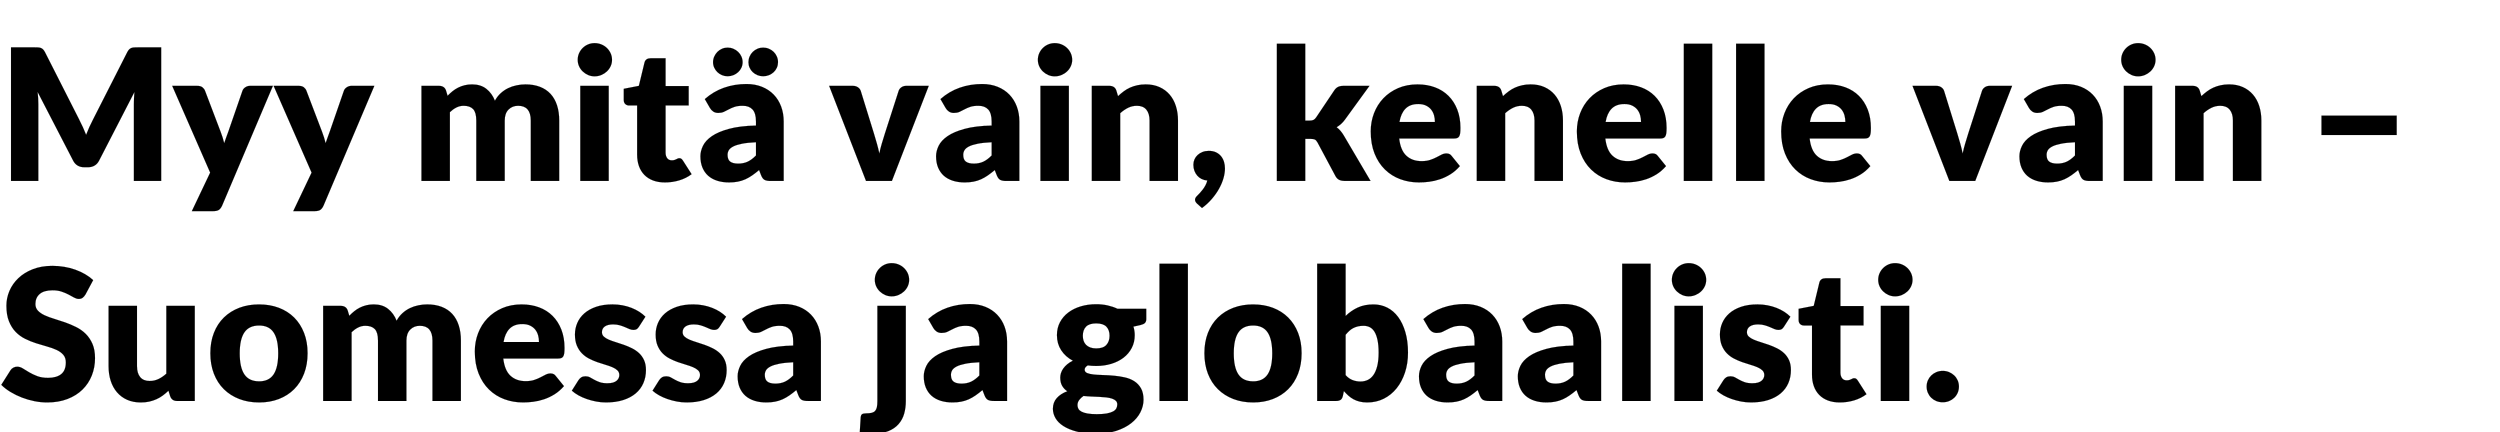 <svg width="150.446" height="26" viewBox="0 0 150.446 26" xmlns="http://www.w3.org/2000/svg"><g stroke="#000"><path d="M4.773 7.215q.11.21.213.436.102.226.196.463.094-.243.198-.472.105-.229.216-.444L7.66 3.137q.055-.105.113-.163.058-.058.13-.086.071-.027.162-.033.091-.005.213-.005H9.7v8.04H8.057V6.266q0-.337.033-.729L5.96 9.67q-.1.194-.268.293-.168.1-.383.1h-.254q-.215 0-.384-.1-.168-.1-.267-.293L2.263 5.532q.022.193.033.383.01.19.01.35v4.625H.663V2.85h1.424q.121 0 .212.005.091.006.163.033.072.028.13.086.058.058.113.163l2.07 4.078zM13.366 12.374q-.078.172-.188.252-.11.08-.353.08h-1.28l1.103-2.318-2.284-5.22h1.512q.198 0 .309.088.11.088.154.21l.938 2.466q.133.342.215.684.056-.176.122-.347.066-.171.127-.348l.85-2.456q.044-.127.173-.212.13-.086.28-.086h1.379zM19.469 12.374q-.077.172-.188.252-.11.08-.353.08h-1.28l1.104-2.318-2.285-5.22h1.512q.199 0 .309.088.11.088.154.21l.939 2.466q.132.342.215.684.055-.176.121-.347.066-.171.127-.348l.85-2.456q.044-.127.174-.212.13-.086.279-.086h1.38zM25.363 10.89V5.167h1.06q.16 0 .267.072.107.072.152.215l.093.31q.144-.15.298-.274.155-.124.334-.215.18-.091.386-.143.207-.053.456-.053.518 0 .858.268.34.267.516.714.143-.264.35-.452t.447-.304q.24-.116.508-.17.268-.056.532-.056.492 0 .872.146.381.147.638.425.256.279.389.685.132.405.132.918v3.637h-1.71V7.253q0-.888-.762-.888-.348 0-.577.229-.229.229-.229.66v3.636h-1.71V7.253q0-.49-.194-.69-.193-.198-.568-.198-.232 0-.439.105t-.389.281v4.139zM36.631 5.167v5.723h-1.71V5.167zM36.83 3.6q0 .204-.083.384-.083.18-.226.314-.144.135-.334.215-.19.08-.406.08-.21 0-.391-.08-.183-.08-.323-.215-.141-.135-.221-.314-.08-.18-.08-.384 0-.21.08-.392.08-.182.22-.32.141-.138.324-.215.182-.077.391-.077.216 0 .406.077.19.077.334.215.143.138.226.32.083.182.083.392zM40.02 10.978q-.409 0-.72-.118-.312-.119-.525-.337-.212-.218-.323-.527-.11-.309-.11-.69V6.348h-.486q-.132 0-.226-.085-.094-.086-.094-.251v-.668l.91-.177.337-1.396q.067-.265.376-.265h.894v1.672h1.39v1.17h-1.39V9.19q0 .199.096.329.097.13.279.13.094 0 .157-.02.064-.02.11-.044.047-.025.089-.044.041-.02.096-.02.078 0 .124.036.047.036.097.113l.519.812q-.331.248-.745.372t-.856.124zM46.377 10.89q-.243 0-.367-.066t-.207-.276l-.122-.315q-.215.182-.414.32-.198.138-.41.235-.213.096-.453.143-.24.047-.533.047-.392 0-.712-.102-.32-.102-.543-.3-.224-.2-.345-.494-.121-.296-.121-.682 0-.303.154-.624.155-.32.535-.582.381-.262 1.027-.438.645-.177 1.628-.2v-.242q0-.502-.207-.726-.207-.223-.588-.223-.303 0-.497.066-.193.066-.345.15-.151.082-.295.148-.143.066-.342.066-.176 0-.3-.085-.125-.086-.197-.213l-.309-.535q.52-.458 1.151-.681.632-.224 1.355-.224.519 0 .935.168.417.169.707.47.29.3.444.714.154.414.154.905v3.576zm-1.965-1.043q.331 0 .58-.116.248-.116.502-.375V8.56q-.514.022-.845.089-.33.066-.524.165-.193.1-.268.226-.074.127-.074.276 0 .293.16.411.16.119.47.119zm.276-6.103q0 .176-.072.33-.071.155-.196.268-.124.114-.287.18-.162.066-.35.066-.177 0-.334-.066-.157-.066-.276-.18-.118-.113-.19-.267-.072-.155-.072-.331 0-.182.072-.342.072-.16.19-.28.119-.118.276-.187.157-.069.334-.069.188 0 .35.07.163.068.287.187.125.118.196.279.072.16.072.342zm2.13 0q0 .176-.069.33-.069.155-.19.268-.122.114-.284.18-.163.066-.35.066-.183 0-.343-.066-.16-.066-.281-.18-.122-.113-.19-.267-.07-.155-.07-.331 0-.182.07-.342.068-.16.19-.28.121-.118.281-.187.16-.069.342-.069.188 0 .35.07.163.068.285.187.121.118.19.279.07.16.07.342zM53.672 10.89h-1.556l-2.219-5.723h1.424q.182 0 .306.086.125.085.169.212l.794 2.566q.094.315.18.613.085.298.146.596.06-.298.149-.596.088-.298.188-.613l.827-2.566q.044-.127.166-.212.121-.086.287-.086h1.357zM60.559 10.89q-.243 0-.367-.066t-.207-.276l-.121-.315q-.216.182-.414.32-.199.138-.411.235-.213.096-.453.143-.24.047-.532.047-.392 0-.712-.102-.32-.102-.544-.3-.223-.2-.345-.494-.121-.296-.121-.682 0-.303.154-.624.155-.32.536-.582.38-.262 1.026-.438.646-.177 1.628-.2v-.242q0-.502-.207-.726-.207-.223-.588-.223-.303 0-.496.066t-.345.15q-.152.082-.295.148-.144.066-.343.066-.176 0-.3-.085-.125-.086-.196-.213l-.31-.535q.52-.458 1.151-.681.632-.224 1.355-.224.519 0 .935.168.417.169.707.47.29.3.444.714.155.414.155.905v3.576zm-1.965-1.043q.331 0 .58-.116.248-.116.502-.375V8.56q-.513.022-.844.089-.331.066-.525.165-.193.1-.267.226-.075.127-.075.276 0 .293.16.411.16.119.47.119zM64.322 5.167v5.723h-1.71V5.167zm.2-1.567q0 .204-.084.384-.082.18-.226.314-.143.135-.334.215-.19.08-.405.08-.21 0-.392-.08-.182-.08-.323-.215-.14-.135-.22-.314-.08-.18-.08-.384 0-.21.08-.392.08-.182.22-.32t.323-.215q.182-.077.392-.077.215 0 .405.077.19.077.334.215.144.138.226.32.083.182.083.392zM65.702 10.89V5.167h1.06q.16 0 .267.072.108.072.152.215l.1.331q.165-.154.341-.286.177-.133.378-.224.202-.091.436-.143.235-.053.51-.053.47 0 .831.163.362.163.61.452.249.29.375.69.127.4.127.87v3.636h-1.71V7.253q0-.419-.193-.654-.194-.234-.569-.234-.281 0-.53.121-.248.122-.474.326v4.078zM71.816 9.919q0-.177.067-.329.066-.151.19-.264.124-.114.293-.18.168-.066.378-.066.248 0 .43.085.182.086.304.232.12.147.179.337.058.19.058.4 0 .276-.088.588-.089.311-.263.626-.173.315-.433.618-.26.304-.596.552l-.298-.265q-.06-.06-.09-.113-.031-.053-.031-.13 0-.055.038-.118.04-.064.094-.114.066-.066.155-.16.088-.093.176-.21.089-.115.163-.253.075-.138.113-.293-.193-.016-.347-.093-.155-.078-.263-.205-.107-.127-.168-.29-.06-.162-.06-.355zM78.549 2.629v4.63h.254q.16 0 .245-.044.086-.044.163-.16l1.082-1.612q.094-.143.223-.21.13-.066.329-.066h1.567l-1.48 2.037q-.104.143-.228.254-.124.11-.268.198.249.188.43.497l1.612 2.737h-1.545q-.193 0-.334-.063-.14-.064-.229-.224l-1.082-2.025q-.077-.138-.16-.18-.082-.04-.248-.04h-.331v2.532h-1.71V2.629zM85.314 5.08q.569 0 1.04.176.473.176.812.513.34.337.53.825.19.488.19 1.106 0 .194-.016.315-.017.121-.061.193-.044.072-.119.1-.074.027-.19.027h-3.3q.083.717.436 1.04.353.323.91.323.298 0 .513-.072.216-.071.384-.16l.309-.16q.14-.072.295-.072.204 0 .31.15l.496.612q-.265.304-.571.494-.306.19-.63.298-.322.108-.645.149-.323.041-.615.041-.602 0-1.129-.196t-.921-.582q-.395-.386-.624-.96-.229-.574-.229-1.335 0-.574.196-1.088.196-.513.563-.9.367-.385.888-.612.522-.226 1.178-.226zm.034 1.18q-.492 0-.767.279-.276.278-.365.803h2.136q0-.205-.052-.398-.053-.193-.172-.345-.118-.151-.311-.245t-.47-.094zM88.868 10.89V5.167h1.06q.16 0 .268.072.107.072.151.215l.1.331q.165-.154.342-.286.176-.133.378-.224.201-.091.436-.143.234-.053.51-.053.47 0 .83.163.362.163.61.452.249.29.376.69.127.4.127.87v3.636h-1.711V7.253q0-.419-.193-.654-.193-.234-.569-.234-.281 0-.53.121-.248.122-.474.326v4.078zM97.72 5.08q.568 0 1.04.176.472.176.811.513.34.337.53.825.19.488.19 1.106 0 .194-.016.315-.017.121-.06.193-.045.072-.12.1-.074.027-.19.027h-3.3q.083.717.436 1.04.353.323.91.323.299 0 .514-.072.215-.071.383-.16l.31-.16q.14-.072.295-.072.204 0 .309.15l.496.612q-.265.304-.57.494-.307.19-.63.298-.323.108-.646.149-.322.041-.615.041-.601 0-1.128-.196-.527-.196-.922-.582-.395-.386-.624-.96-.229-.574-.229-1.335 0-.574.196-1.088.196-.513.563-.9.367-.385.889-.612.521-.226 1.178-.226zm.033 1.18q-.491 0-.767.279-.276.278-.364.803h2.135q0-.205-.052-.398-.053-.193-.171-.345-.119-.151-.312-.245t-.469-.094zM103.04 2.629v8.261h-1.711V2.629zM106.185 2.629v8.261h-1.71V2.629zM110.015 5.08q.568 0 1.04.176.472.176.811.513.34.337.53.825.19.488.19 1.106 0 .194-.016.315-.017.121-.06.193-.045.072-.12.1-.074.027-.19.027h-3.3q.083.717.436 1.04.353.323.91.323.299 0 .514-.072.215-.071.383-.16l.31-.16q.14-.072.295-.072.204 0 .309.15l.496.612q-.265.304-.57.494-.307.19-.63.298-.323.108-.646.149-.322.041-.615.041-.601 0-1.128-.196-.527-.196-.922-.582-.395-.386-.624-.96-.229-.574-.229-1.335 0-.574.196-1.088.196-.513.563-.9.367-.385.889-.612.521-.226 1.178-.226zm.033 1.18q-.491 0-.767.279-.276.278-.364.803h2.135q0-.205-.052-.398-.053-.193-.171-.345-.119-.151-.312-.245t-.469-.094zM118.866 10.89h-1.556l-2.218-5.723h1.424q.182 0 .306.086.124.085.168.212l.795 2.566q.094.315.18.613.085.298.145.596.061-.298.15-.596.088-.298.187-.613l.828-2.566q.044-.127.165-.212.122-.086.287-.086h1.358zM125.753 10.89q-.242 0-.367-.066-.124-.066-.207-.276l-.121-.315q-.215.182-.414.32-.199.138-.411.235-.212.096-.453.143-.24.047-.532.047-.392 0-.712-.102-.32-.102-.543-.3-.224-.2-.345-.494-.122-.296-.122-.682 0-.303.155-.624.154-.32.535-.582.38-.262 1.026-.438.646-.177 1.628-.2v-.242q0-.502-.207-.726-.206-.223-.587-.223-.304 0-.497.066t-.345.15q-.152.082-.295.148-.144.066-.342.066-.177 0-.301-.085-.124-.086-.196-.213l-.309-.535q.519-.458 1.15-.681.633-.224 1.355-.224.52 0 .936.168.416.169.706.47.29.3.444.714.155.414.155.905v3.576zm-1.964-1.043q.33 0 .58-.116.248-.116.501-.375V8.56q-.513.022-.844.089-.331.066-.524.165-.193.1-.268.226-.074.127-.074.276 0 .293.16.411.16.119.469.119zM129.517 5.167v5.723h-1.71V5.167zm.199-1.567q0 .204-.083.384-.083.18-.226.314-.144.135-.334.215-.19.08-.406.08-.21 0-.392-.08-.182-.08-.323-.215-.14-.135-.22-.314-.08-.18-.08-.384 0-.21.08-.392.08-.182.22-.32.141-.138.323-.215.182-.077.392-.077.215 0 .406.077.19.077.334.215.143.138.226.32.083.182.083.392zM130.896 10.89V5.167h1.06q.16 0 .268.072.107.072.151.215l.1.331q.165-.154.342-.286.176-.133.378-.224.201-.091.436-.143.234-.053.51-.053.47 0 .83.163.362.163.61.452.249.29.376.69.127.4.127.87v3.636h-1.71V7.253q0-.419-.194-.654-.193-.234-.568-.234-.282 0-.53.121-.249.122-.475.326v4.078zM139.704 6.955h4.525v1.17h-4.525z" stroke-width=".006"/></g><g stroke="#000"><path d="M5.143 17.723q-.083.133-.174.199-.09.066-.234.066-.127 0-.273-.08l-.331-.18q-.185-.099-.423-.179-.237-.08-.54-.08-.525 0-.781.224-.257.223-.257.604 0 .243.155.403.154.16.405.276.251.116.574.212.323.097.66.215.336.12.659.28.323.16.574.408.251.248.406.604.154.356.154.858 0 .557-.193 1.043-.193.486-.56.847-.367.361-.905.568-.538.207-1.223.207-.375 0-.764-.077t-.753-.218q-.364-.14-.684-.334-.32-.193-.558-.43l.552-.872q.06-.1.171-.16.11-.06.237-.06.166 0 .334.104.169.105.381.232.213.127.488.232.276.104.652.104.507 0 .789-.223.281-.224.281-.71 0-.28-.154-.457-.155-.177-.406-.293-.251-.116-.571-.204-.32-.088-.657-.196-.336-.107-.656-.265-.32-.157-.572-.414-.25-.256-.405-.64-.155-.383-.155-.946 0-.453.182-.883.183-.43.536-.767.353-.337.866-.538Q2.483 16 3.145 16q.37 0 .72.058.351.058.666.171.314.114.587.27.273.158.489.357zM8.244 18.407v3.632q0 .424.194.656.193.232.568.232.281 0 .527-.116t.477-.325v-4.079h1.711v5.723h-1.06q-.32 0-.419-.287l-.105-.331q-.165.16-.342.29-.176.13-.378.22-.201.091-.433.144-.232.052-.508.052-.469 0-.83-.162-.362-.163-.61-.456-.248-.292-.375-.69-.127-.397-.127-.871v-3.632zM15.595 18.32q.651 0 1.186.203.536.204.92.585.383.381.595.925.213.543.213 1.222 0 .684-.213 1.233-.212.55-.596.933-.383.383-.919.59-.535.207-1.186.207-.657 0-1.195-.207t-.927-.59q-.389-.384-.601-.933-.213-.549-.213-1.233 0-.679.213-1.222.212-.544.601-.925.39-.38.927-.585.538-.204 1.195-.204zm0 4.63q.59 0 .87-.418.278-.416.278-1.266 0-.85-.279-1.264-.279-.414-.869-.414-.607 0-.888.414-.282.414-.282 1.264 0 .85.282 1.266.281.417.888.417zM19.447 24.13v-5.723h1.06q.16 0 .267.072.108.072.152.215l.094.31q.143-.15.298-.274.154-.124.333-.215.18-.091.387-.143.207-.053.455-.053.519 0 .858.268.34.267.516.714.144-.264.35-.452.207-.188.447-.304.24-.116.508-.17.268-.056.533-.056.49 0 .872.146.38.147.637.425.257.279.389.685.132.405.132.918v3.637h-1.71v-3.637q0-.888-.762-.888-.347 0-.576.229-.23.229-.23.66v3.636h-1.71v-3.637q0-.49-.193-.69-.193-.198-.569-.198-.231 0-.438.105t-.39.281v4.139zM31.4 18.32q.568 0 1.04.176.472.176.811.513.34.337.53.825.19.488.19 1.106 0 .194-.016.315-.017.121-.061.193-.044.072-.119.1-.074.027-.19.027h-3.3q.083.717.436 1.04.353.323.91.323.298 0 .514-.072.215-.071.383-.16l.31-.16q.14-.072.294-.072.205 0 .31.15l.496.612q-.265.304-.571.494-.306.19-.63.298-.322.108-.645.149-.323.041-.615.041-.602 0-1.129-.196t-.921-.582q-.395-.386-.624-.96-.229-.574-.229-1.335 0-.574.196-1.088.196-.513.563-.9.367-.385.889-.612.521-.226 1.178-.226zm.033 1.18q-.491 0-.767.279-.276.278-.364.803h2.135q0-.205-.052-.398-.053-.193-.171-.345-.119-.151-.312-.245t-.47-.094zM38.452 19.66q-.066.105-.14.15-.075.043-.19.043-.122 0-.244-.052l-.262-.113q-.14-.061-.317-.113-.177-.053-.403-.053-.326 0-.5.124-.173.124-.173.345 0 .16.113.265.113.105.3.185.188.08.426.152.237.071.485.16.249.088.486.207.237.118.425.292.187.174.3.422.114.249.114.596 0 .425-.155.784-.154.359-.46.618-.307.26-.757.403-.45.143-1.034.143-.293 0-.585-.055-.293-.055-.566-.149-.273-.094-.505-.223-.232-.13-.397-.28l.397-.628q.072-.11.171-.174.1-.063.26-.063.149 0 .267.066l.257.143q.138.078.323.144.184.066.466.066.199 0 .337-.041.137-.042.22-.114.083-.071.122-.16.038-.088.038-.182 0-.17-.116-.281-.115-.11-.303-.19t-.428-.15q-.24-.069-.488-.157t-.489-.212q-.24-.124-.427-.315-.188-.19-.304-.466-.116-.276-.116-.668 0-.364.141-.692.14-.329.422-.577.282-.248.707-.395.425-.146.993-.146.309 0 .599.055t.543.155q.254.1.464.234.21.136.37.296zM43.308 19.66q-.066.105-.14.15-.075.043-.19.043-.122 0-.244-.052-.12-.053-.262-.113-.14-.061-.317-.113-.177-.053-.403-.053-.325 0-.5.124-.173.124-.173.345 0 .16.113.265.113.105.3.185.188.08.426.152.237.071.485.16.249.088.486.207.237.118.425.292t.3.422q.114.249.114.596 0 .425-.155.784-.154.359-.46.618-.307.26-.757.403-.45.143-1.034.143-.293 0-.585-.055-.293-.055-.566-.149-.273-.094-.505-.223-.232-.13-.397-.28l.397-.628q.072-.11.171-.174.1-.063.26-.063.149 0 .267.066l.257.143q.138.078.323.144.185.066.466.066.199 0 .337-.041.138-.042.22-.114.083-.071.122-.16.038-.088.038-.182 0-.17-.115-.281-.116-.11-.304-.19t-.428-.15q-.24-.069-.488-.157t-.488-.212q-.24-.124-.428-.315-.188-.19-.304-.466-.115-.276-.115-.668 0-.364.14-.692.141-.329.422-.577.282-.248.707-.395.425-.146.993-.146.31 0 .599.055.29.055.543.155.254.1.464.234.21.136.37.296zM48.617 24.13q-.243 0-.367-.066t-.207-.276l-.121-.315q-.215.182-.414.32-.199.138-.411.235-.213.096-.453.143-.24.047-.532.047-.392 0-.712-.102-.32-.102-.544-.3-.223-.2-.345-.494-.121-.296-.121-.682 0-.303.155-.624.154-.32.535-.582.38-.262 1.026-.438.646-.177 1.628-.2v-.242q0-.502-.207-.726-.207-.223-.587-.223-.304 0-.497.066t-.345.15q-.152.082-.295.148-.144.066-.342.066-.177 0-.301-.085-.124-.086-.196-.213l-.31-.535q.52-.458 1.151-.681.632-.224 1.355-.224.519 0 .936.168.416.169.706.47.29.3.444.714.155.414.155.905v3.576zm-1.964-1.043q.33 0 .579-.116.248-.116.502-.375V21.8q-.513.022-.844.089-.331.066-.524.165-.194.1-.268.226-.075.127-.075.276 0 .293.16.411.16.119.47.119zM54.51 18.407v5.734q0 .403-.101.759-.102.356-.337.623-.234.268-.618.423-.384.154-.952.154-.21 0-.389-.025-.18-.025-.372-.074l.055-.9q.01-.116.077-.17.066-.056.265-.056t.325-.033q.127-.033.202-.116.074-.083.105-.224.03-.14.03-.361v-5.734zm.2-1.567q0 .204-.083.384-.083.18-.227.314-.143.135-.333.215-.19.08-.406.08-.21 0-.392-.08-.182-.08-.323-.215-.14-.135-.22-.314-.08-.18-.08-.384 0-.21.08-.392.08-.182.22-.32.141-.138.323-.215.182-.077.392-.077.215 0 .406.077.19.077.333.215.144.138.227.32.082.182.082.392zM59.82 24.13q-.243 0-.368-.066-.124-.066-.206-.276l-.122-.315q-.215.182-.414.32-.198.138-.41.235-.213.096-.453.143-.24.047-.533.047-.392 0-.712-.102-.32-.102-.543-.3-.224-.2-.345-.494-.122-.296-.122-.682 0-.303.155-.624.154-.32.535-.582.38-.262 1.027-.438.645-.177 1.628-.2v-.242q0-.502-.207-.726-.207-.223-.588-.223-.304 0-.497.066t-.345.15q-.151.082-.295.148-.143.066-.342.066-.177 0-.3-.085-.125-.086-.197-.213l-.309-.535q.519-.458 1.15-.681.633-.224 1.356-.224.518 0 .935.168.417.169.706.47.29.3.445.714.154.414.154.905v3.576zm-1.965-1.043q.331 0 .58-.116.248-.116.502-.375V21.8q-.514.022-.845.089-.33.066-.524.165-.193.1-.268.226-.074.127-.074.276 0 .293.16.411.16.119.469.119zM65.967 18.308q.364 0 .687.072.323.072.599.204h1.727v.624q0 .143-.08.226-.08.083-.273.127l-.42.094q.078.248.078.513 0 .43-.18.772-.179.343-.49.583-.313.24-.737.37-.425.129-.911.129-.27 0-.508-.033-.187.11-.187.254 0 .143.151.207.152.063.4.088.249.025.569.033.32.008.651.039.331.03.651.102t.569.232q.248.16.4.427.151.268.151.682 0 .386-.187.756-.188.37-.552.656-.364.287-.894.461-.53.174-1.214.174-.673 0-1.162-.127-.488-.127-.81-.334-.324-.207-.478-.477-.155-.27-.155-.563 0-.38.232-.643.232-.262.635-.411-.193-.127-.31-.326-.115-.198-.115-.502 0-.127.044-.267.044-.141.138-.274.094-.132.237-.253.144-.122.342-.216-.447-.237-.703-.629-.257-.391-.257-.91 0-.43.182-.776.182-.344.5-.584.317-.24.747-.37t.933-.13zm1.27 6.032q0-.138-.086-.221-.086-.083-.232-.132-.146-.05-.342-.072-.196-.022-.422-.033-.227-.011-.47-.02-.242-.008-.48-.036-.16.11-.262.246-.102.135-.102.306 0 .122.053.221.052.1.185.171.132.072.355.113.224.042.566.042.37 0 .607-.044.237-.045.378-.122.14-.077.196-.185.055-.107.055-.234zm-1.27-3.372q.425 0 .615-.213.19-.212.19-.549 0-.347-.19-.546-.19-.199-.615-.199t-.615.2q-.19.198-.19.545 0 .166.046.304.047.138.146.24.1.102.252.16.151.058.361.058zM71.485 15.869v8.261h-1.71v-8.261zM75.414 18.32q.652 0 1.187.203.535.204.919.585.383.381.596.925.212.543.212 1.222 0 .684-.212 1.233-.213.55-.596.933-.384.383-.92.59-.534.207-1.186.207-.656 0-1.194-.207-.538-.207-.927-.59-.39-.384-.602-.933-.212-.549-.212-1.233 0-.679.212-1.222.213-.544.602-.925.389-.38.927-.585.538-.204 1.194-.204zm0 4.63q.59 0 .87-.418.278-.416.278-1.266 0-.85-.278-1.264-.28-.414-.87-.414-.607 0-.888.414t-.281 1.264q0 .85.281 1.266.281.417.888.417zM79.266 24.13v-8.261h1.711v3.145q.32-.314.726-.504.405-.19.952-.19.447 0 .827.192.381.193.657.566.276.372.433.913.158.541.158 1.23 0 .646-.18 1.193-.18.546-.502.949-.323.403-.773.629-.45.226-.996.226-.253 0-.455-.05-.201-.049-.37-.14-.168-.091-.309-.218-.14-.127-.273-.276l-.06.287q-.04.177-.141.243-.102.066-.268.066zm2.793-4.525q-.188 0-.34.036-.152.036-.281.102-.13.066-.24.168-.11.102-.221.235v2.428q.193.215.42.3.226.086.474.086.237 0 .436-.094t.345-.3q.146-.207.229-.539.083-.33.083-.805 0-.453-.067-.762-.066-.309-.184-.5-.12-.19-.285-.272-.165-.083-.37-.083zM89.619 24.13q-.243 0-.367-.066t-.207-.276l-.121-.315q-.216.182-.414.32-.199.138-.411.235-.213.096-.453.143-.24.047-.533.047-.391 0-.711-.102-.32-.102-.544-.3-.223-.2-.345-.494-.121-.296-.121-.682 0-.303.154-.624.155-.32.536-.582.38-.262 1.026-.438.646-.177 1.628-.2v-.242q0-.502-.207-.726-.207-.223-.588-.223-.303 0-.496.066-.194.066-.345.15-.152.082-.296.148-.143.066-.342.066-.176 0-.3-.085-.125-.086-.196-.213l-.31-.535q.52-.458 1.151-.681.632-.224 1.355-.224.519 0 .935.168.417.169.707.47.29.3.444.714.154.414.154.905v3.576zm-1.965-1.043q.331 0 .58-.116.248-.116.502-.375V21.8q-.513.022-.844.089-.332.066-.525.165-.193.1-.267.226-.075.127-.075.276 0 .293.16.411.16.119.47.119zM95.568 24.13q-.243 0-.367-.066t-.207-.276l-.122-.315q-.215.182-.414.32-.198.138-.41.235-.213.096-.453.143-.24.047-.533.047-.391 0-.712-.102-.32-.102-.543-.3-.224-.2-.345-.494-.121-.296-.121-.682 0-.303.154-.624.155-.32.535-.582.381-.262 1.027-.438.645-.177 1.628-.2v-.242q0-.502-.207-.726-.207-.223-.588-.223-.303 0-.497.066-.193.066-.344.15-.152.082-.296.148-.143.066-.342.066-.176 0-.3-.085-.125-.086-.197-.213l-.309-.535q.52-.458 1.151-.681.632-.224 1.355-.224.519 0 .935.168.417.169.707.47.29.3.444.714.154.414.154.905v3.576zm-1.965-1.043q.331 0 .58-.116.248-.116.502-.375V21.8q-.513.022-.845.089-.33.066-.524.165-.193.1-.267.226-.075.127-.075.276 0 .293.16.411.16.119.47.119zM99.331 15.869v8.261h-1.71v-8.261zM102.477 18.407v5.723h-1.711v-5.723zm.198-1.567q0 .204-.082.384-.083.18-.227.314-.143.135-.334.215-.19.08-.405.08-.21 0-.392-.08-.182-.08-.323-.215-.14-.135-.22-.314-.08-.18-.08-.384 0-.21.08-.392.08-.182.22-.32.141-.138.323-.215.182-.077.392-.077.215 0 .405.077.19.077.334.215.144.138.227.32.082.182.082.392zM107.355 19.66q-.066.105-.14.15-.075.043-.191.043-.122 0-.243-.052l-.262-.113q-.14-.061-.317-.113-.177-.053-.403-.053-.326 0-.5.124-.173.124-.173.345 0 .16.113.265.113.105.3.185.188.08.425.152.238.071.486.16.248.088.486.207.237.118.424.292.188.174.301.422.113.249.113.596 0 .425-.154.784-.155.359-.46.618-.307.26-.757.403-.45.143-1.035.143-.292 0-.585-.055-.292-.055-.565-.149-.273-.094-.505-.223-.232-.13-.397-.28l.397-.628q.072-.11.17-.174.1-.063.26-.063.15 0 .268.066l.257.143q.137.078.322.144.185.066.467.066.198 0 .336-.041.138-.042.221-.114.083-.071.121-.16.039-.088.039-.182 0-.17-.116-.281-.116-.11-.303-.19-.188-.08-.428-.15-.24-.069-.488-.157-.249-.088-.489-.212t-.427-.315q-.188-.19-.304-.466-.116-.276-.116-.668 0-.364.14-.692.142-.329.423-.577.281-.248.706-.395.425-.146.994-.146.309 0 .598.055.29.055.544.155.254.1.464.234.21.136.37.296zM110.721 24.218q-.408 0-.72-.118-.312-.119-.524-.337-.213-.218-.323-.527-.11-.309-.11-.69v-2.958h-.486q-.132 0-.226-.085-.094-.086-.094-.251v-.668l.91-.177.337-1.396q.066-.265.375-.265h.894v1.672h1.39v1.17h-1.39v2.842q0 .199.097.329.096.13.279.13.093 0 .157-.02.063-.02.11-.044.047-.025.089-.044.04-.02.096-.02.077 0 .124.036t.097.113l.519.812q-.332.248-.745.372-.414.124-.856.124zM114.893 18.407v5.723h-1.71v-5.723zm.199-1.567q0 .204-.083.384-.083.18-.226.314-.144.135-.334.215-.19.08-.406.08-.21 0-.392-.08-.182-.08-.322-.215-.141-.135-.221-.314-.08-.18-.08-.384 0-.21.08-.392.08-.182.22-.32.141-.138.323-.215.183-.077.392-.077.215 0 .406.077.19.077.334.215.143.138.226.32.083.182.083.392zM115.942 23.264q0-.2.074-.37.075-.171.204-.298.13-.127.307-.202.176-.074.386-.074.204 0 .38.074.177.075.31.202.132.127.207.298.074.17.074.37 0 .198-.074.372-.075.174-.207.3-.133.128-.31.2-.176.071-.38.071-.21 0-.386-.071-.177-.072-.307-.2-.13-.126-.204-.3-.074-.174-.074-.372z" stroke-width=".006"/></g></svg>